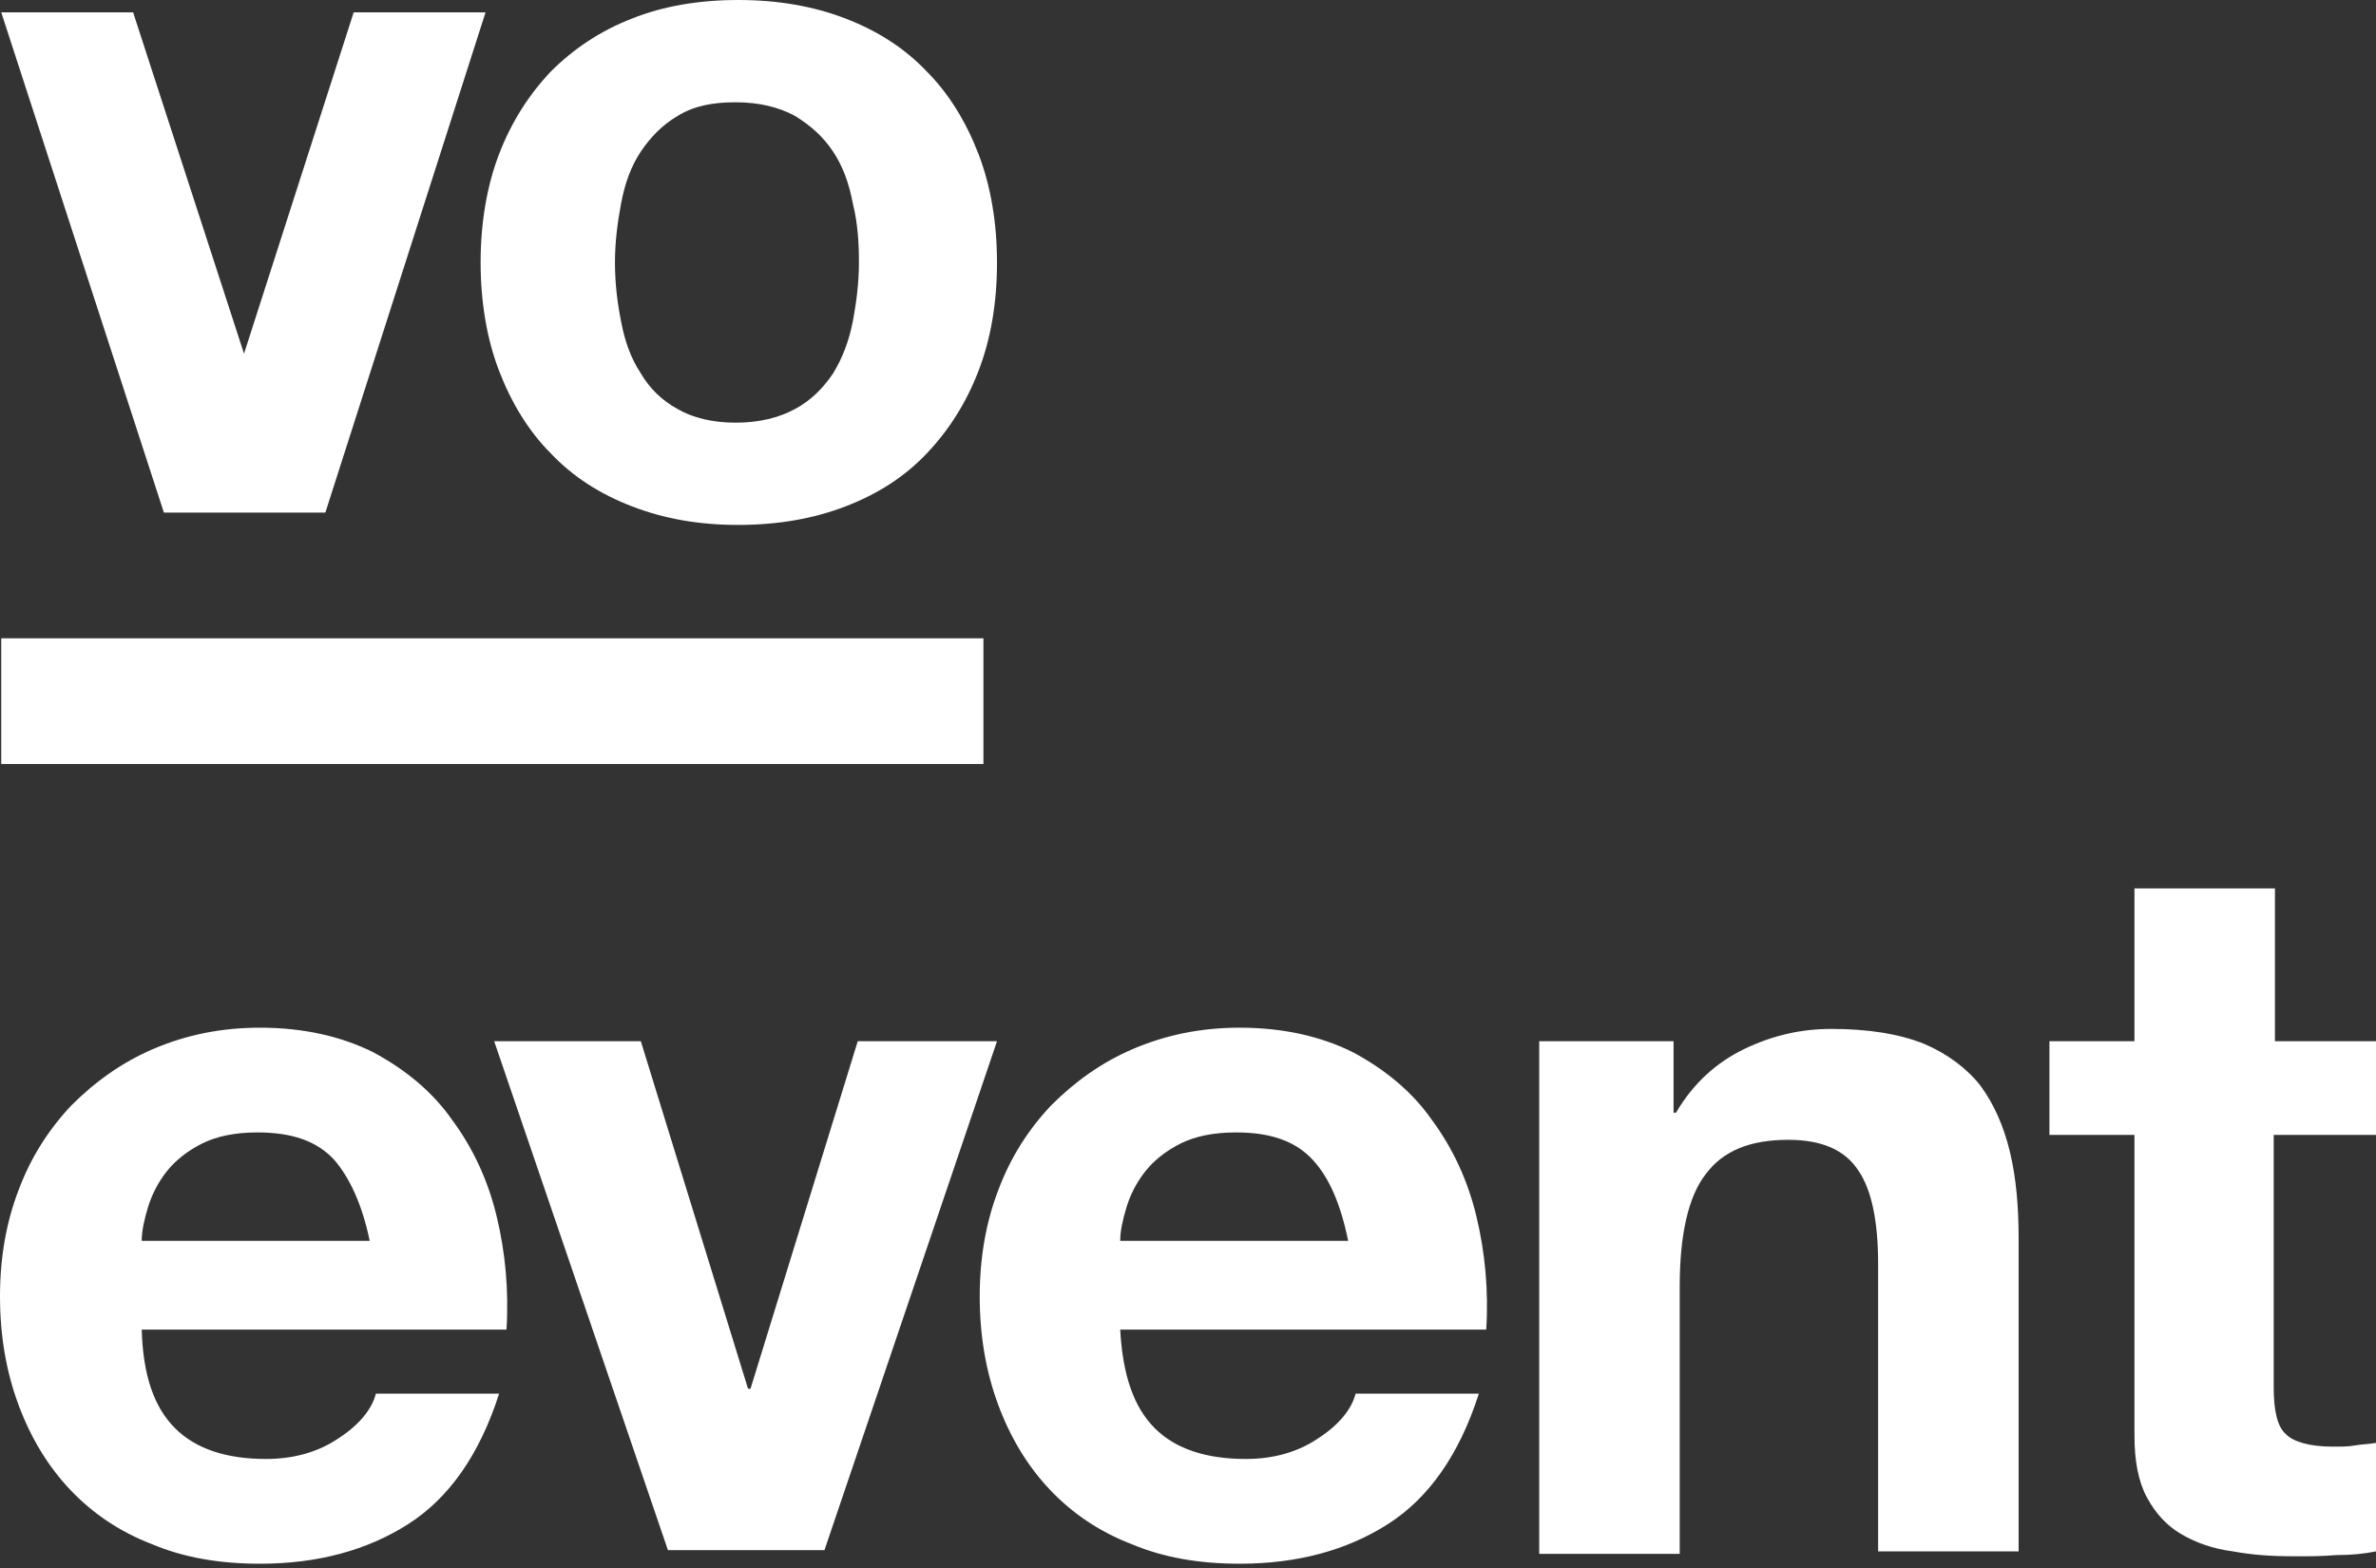 <svg xmlns="http://www.w3.org/2000/svg" width="100" height="66" viewBox="0 0 100 66" fill="none"><rect x="0" y="0" width="100" height="66" fill="#333333" stroke="none"/><path d="M100 43.828V47.77H95.695V58.403C95.695 59.388 95.851 60.062 96.214 60.373C96.525 60.685 97.199 60.892 98.185 60.892C98.496 60.892 98.859 60.892 99.118 60.84C99.43 60.788 99.689 60.788 100 60.736V65.301C99.481 65.405 98.963 65.456 98.34 65.456C97.718 65.508 97.147 65.508 96.577 65.508C95.643 65.508 94.813 65.456 93.983 65.301C93.153 65.197 92.427 64.938 91.805 64.575C91.183 64.212 90.716 63.693 90.353 63.019C89.99 62.344 89.834 61.463 89.834 60.425V47.77H86.255V43.828H89.834V37.396H95.747V43.828H100ZM70.436 43.828V46.836H70.539C71.266 45.591 72.251 44.709 73.444 44.139C74.637 43.569 75.83 43.309 77.075 43.309C78.631 43.309 79.927 43.517 80.965 43.931C81.95 44.346 82.78 44.969 83.351 45.695C83.921 46.473 84.336 47.407 84.595 48.496C84.855 49.585 84.959 50.778 84.959 52.127V65.301H79.046V53.216C79.046 51.452 78.786 50.104 78.216 49.274C77.645 48.392 76.66 47.977 75.259 47.977C73.651 47.977 72.51 48.444 71.784 49.429C71.058 50.363 70.695 51.971 70.695 54.149V65.405H64.782V43.828H70.436ZM48.6 60.114C49.481 60.996 50.778 61.411 52.438 61.411C53.631 61.411 54.668 61.1 55.498 60.529C56.38 59.959 56.898 59.284 57.054 58.662H62.241C61.411 61.255 60.114 63.071 58.403 64.16C56.691 65.249 54.616 65.82 52.178 65.82C50.467 65.82 48.963 65.56 47.614 64.99C46.266 64.471 45.124 63.693 44.191 62.708C43.257 61.722 42.531 60.529 42.012 59.129C41.494 57.728 41.234 56.224 41.234 54.564C41.234 52.956 41.494 51.452 42.012 50.104C42.531 48.703 43.309 47.51 44.243 46.525C45.228 45.539 46.369 44.709 47.718 44.139C49.066 43.569 50.519 43.257 52.178 43.257C53.994 43.257 55.602 43.62 56.95 44.295C58.299 45.021 59.44 45.954 60.27 47.147C61.151 48.34 61.774 49.689 62.137 51.193C62.5 52.697 62.656 54.305 62.552 55.965H47.147C47.251 57.884 47.718 59.232 48.6 60.114ZM55.239 48.807C54.512 48.029 53.475 47.666 52.023 47.666C51.089 47.666 50.311 47.822 49.689 48.133C49.066 48.444 48.548 48.859 48.185 49.326C47.822 49.792 47.562 50.311 47.407 50.83C47.251 51.349 47.147 51.815 47.147 52.23H56.743C56.431 50.726 55.965 49.585 55.239 48.807ZM28.112 65.249L20.799 43.828H26.971L31.483 58.454H31.587L36.1 43.828H41.961L34.699 65.249H28.112ZM7.365 60.114C8.247 60.996 9.544 61.411 11.203 61.411C12.396 61.411 13.434 61.1 14.264 60.529C15.145 59.959 15.664 59.284 15.819 58.662H21.006C20.176 61.255 18.88 63.071 17.168 64.16C15.456 65.249 13.382 65.82 10.944 65.82C9.232 65.82 7.728 65.56 6.38 64.99C5.031 64.471 3.89 63.693 2.956 62.708C2.023 61.722 1.297 60.529 0.778 59.129C0.259 57.728 0 56.224 0 54.564C0 52.956 0.259 51.452 0.778 50.104C1.297 48.703 2.075 47.51 3.008 46.525C3.994 45.539 5.135 44.709 6.483 44.139C7.832 43.569 9.284 43.257 10.944 43.257C12.759 43.257 14.367 43.62 15.716 44.295C17.064 45.021 18.205 45.954 19.035 47.147C19.917 48.34 20.539 49.689 20.902 51.193C21.266 52.697 21.421 54.305 21.317 55.965H5.965C6.017 57.884 6.483 59.232 7.365 60.114ZM14.056 48.807C13.33 48.029 12.293 47.666 10.84 47.666C9.907 47.666 9.129 47.822 8.506 48.133C7.884 48.444 7.365 48.859 7.002 49.326C6.639 49.792 6.38 50.311 6.224 50.83C6.068 51.349 5.965 51.815 5.965 52.23H15.56C15.249 50.726 14.73 49.585 14.056 48.807Z" fill="white"></path><path d="M14.886 0.519L10.27 14.886L5.602 0.519H0.052L6.898 21.577H10.062H11.255H13.693L20.436 0.519H14.886Z" fill="white"></path><path d="M41.39 26.867H0.052V32.158H41.39V26.867Z" fill="white"></path><path d="M36.151 11.048C36.151 11.878 36.048 12.707 35.892 13.537C35.737 14.315 35.477 15.041 35.062 15.716C34.647 16.338 34.129 16.857 33.454 17.22C32.78 17.583 31.95 17.791 30.965 17.791C29.979 17.791 29.149 17.583 28.527 17.22C27.853 16.857 27.334 16.338 26.971 15.716C26.556 15.093 26.297 14.367 26.141 13.537C25.985 12.759 25.882 11.93 25.882 11.048C25.882 10.218 25.985 9.388 26.141 8.558C26.297 7.728 26.556 7.002 26.971 6.38C27.386 5.757 27.905 5.239 28.527 4.876C29.201 4.461 29.979 4.305 30.965 4.305C31.95 4.305 32.78 4.512 33.454 4.876C34.129 5.29 34.647 5.757 35.062 6.38C35.477 7.002 35.737 7.728 35.892 8.558C36.1 9.388 36.151 10.218 36.151 11.048ZM41.961 11.048C41.961 9.388 41.701 7.832 41.183 6.483C40.664 5.135 39.938 3.942 39.004 3.008C38.071 2.023 36.929 1.297 35.581 0.778C34.232 0.259 32.728 0 31.069 0C29.409 0 27.905 0.259 26.608 0.778C25.259 1.297 24.118 2.075 23.185 3.008C22.251 3.994 21.525 5.135 21.006 6.483C20.488 7.832 20.228 9.388 20.228 11.048C20.228 12.707 20.488 14.264 21.006 15.612C21.525 16.961 22.251 18.154 23.185 19.087C24.118 20.073 25.259 20.799 26.608 21.317C27.956 21.836 29.409 22.095 31.069 22.095C32.728 22.095 34.232 21.836 35.581 21.317C36.929 20.799 38.071 20.073 39.004 19.087C39.938 18.102 40.664 16.961 41.183 15.612C41.701 14.264 41.961 12.759 41.961 11.048Z" fill="white"></path></svg>